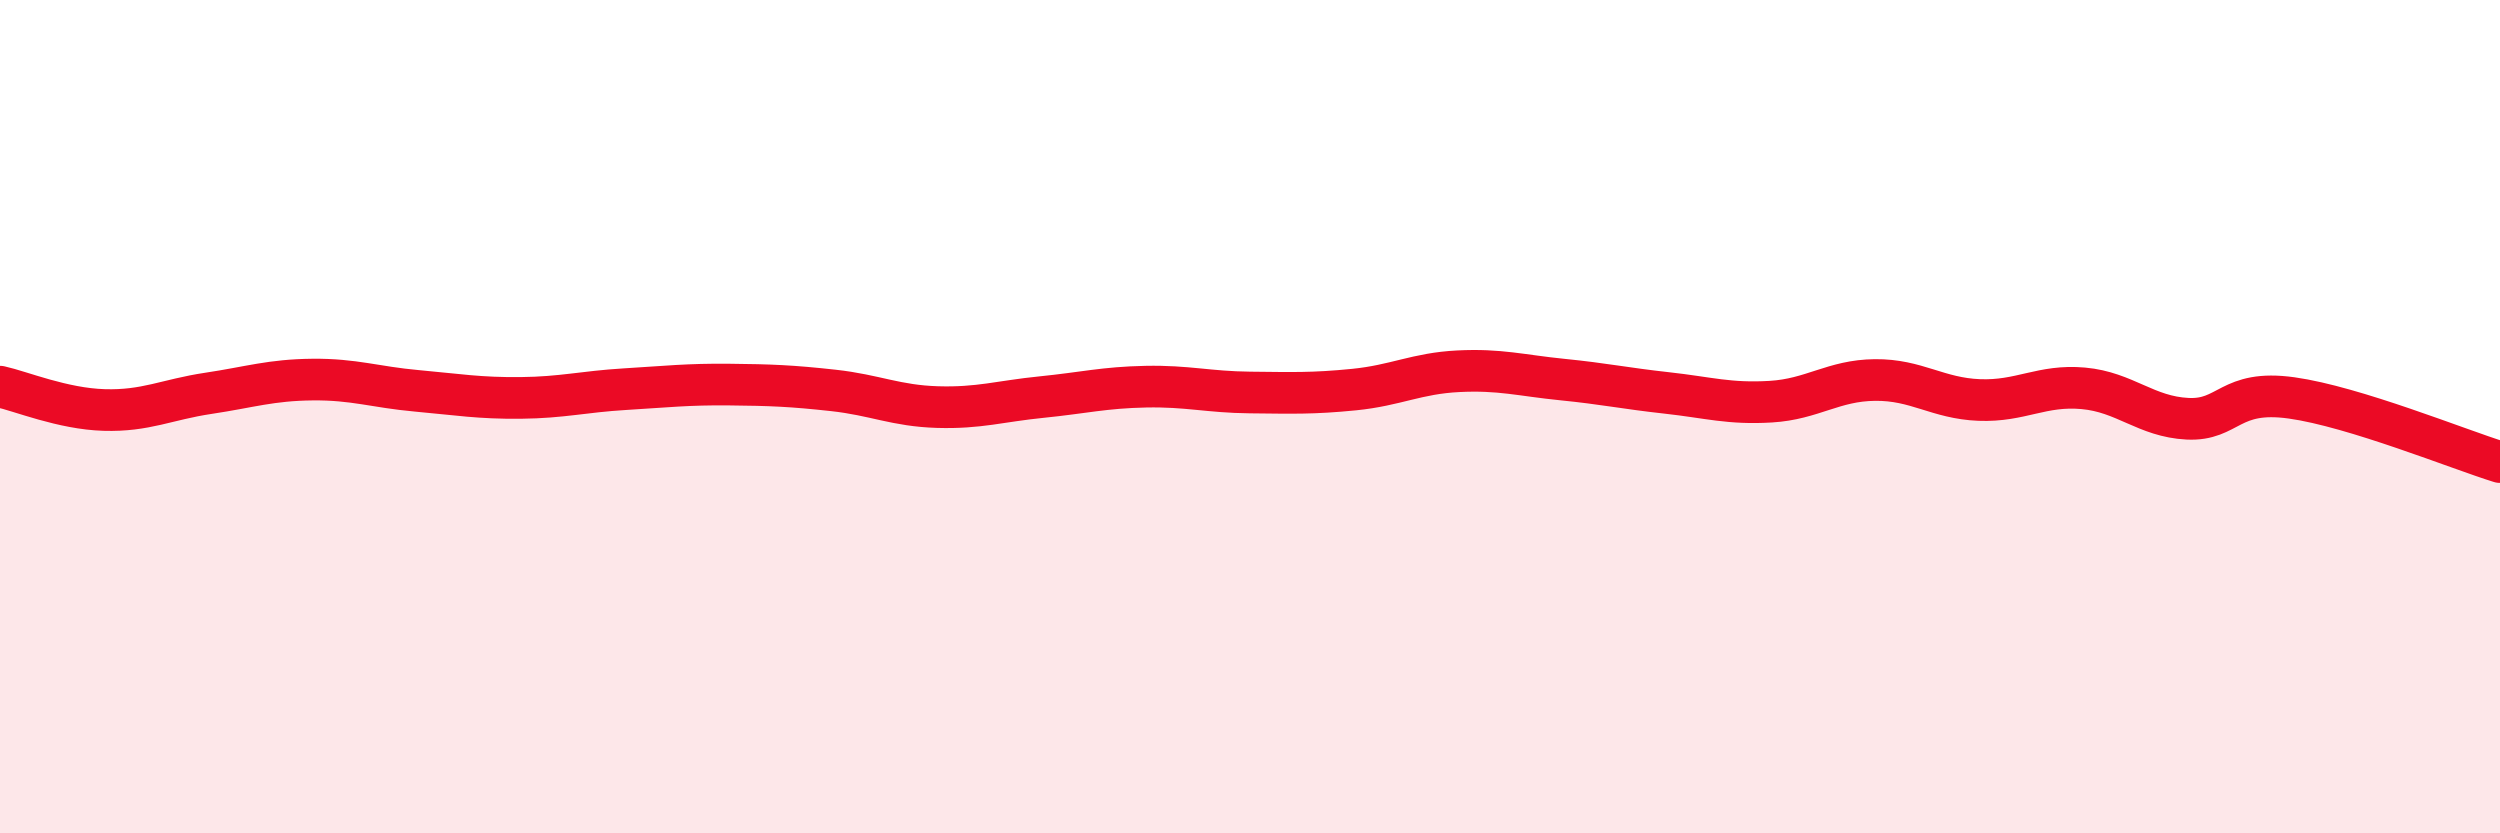 
    <svg width="60" height="20" viewBox="0 0 60 20" xmlns="http://www.w3.org/2000/svg">
      <path
        d="M 0,9.28 C 0.5,9.39 1.5,9.81 2.5,9.84 C 3.5,9.87 4,9.59 5,9.44 C 6,9.29 6.5,9.12 7.5,9.11 C 8.5,9.1 9,9.29 10,9.38 C 11,9.47 11.5,9.56 12.5,9.55 C 13.5,9.54 14,9.4 15,9.34 C 16,9.28 16.5,9.22 17.5,9.23 C 18.5,9.24 19,9.26 20,9.37 C 21,9.48 21.5,9.74 22.5,9.77 C 23.5,9.8 24,9.63 25,9.53 C 26,9.43 26.5,9.3 27.5,9.28 C 28.5,9.26 29,9.41 30,9.42 C 31,9.43 31.5,9.45 32.5,9.35 C 33.5,9.25 34,8.96 35,8.91 C 36,8.86 36.5,9.01 37.5,9.11 C 38.5,9.21 39,9.32 40,9.43 C 41,9.54 41.5,9.7 42.5,9.64 C 43.5,9.58 44,9.13 45,9.12 C 46,9.11 46.5,9.56 47.5,9.6 C 48.5,9.64 49,9.23 50,9.32 C 51,9.41 51.5,10 52.5,10.05 C 53.5,10.1 53.5,9.34 55,9.55 C 56.5,9.76 59,10.78 60,11.09L60 20L0 20Z"
        fill="#EB0A25"
        opacity="0.1"
        stroke-linecap="round"
        stroke-linejoin="round"
      />
      <path
        d="M 0,9.28 C 0.5,9.39 1.5,9.81 2.5,9.84 C 3.5,9.87 4,9.59 5,9.44 C 6,9.29 6.5,9.12 7.5,9.11 C 8.5,9.1 9,9.29 10,9.38 C 11,9.47 11.5,9.56 12.5,9.55 C 13.5,9.54 14,9.4 15,9.34 C 16,9.28 16.5,9.22 17.5,9.23 C 18.5,9.24 19,9.26 20,9.37 C 21,9.48 21.5,9.74 22.5,9.77 C 23.5,9.8 24,9.63 25,9.53 C 26,9.43 26.5,9.3 27.5,9.28 C 28.5,9.26 29,9.41 30,9.42 C 31,9.43 31.5,9.45 32.5,9.35 C 33.5,9.25 34,8.96 35,8.91 C 36,8.86 36.5,9.01 37.5,9.11 C 38.5,9.21 39,9.32 40,9.43 C 41,9.54 41.5,9.7 42.5,9.64 C 43.5,9.58 44,9.13 45,9.12 C 46,9.11 46.5,9.56 47.5,9.6 C 48.5,9.64 49,9.23 50,9.32 C 51,9.41 51.5,10 52.5,10.05 C 53.5,10.1 53.5,9.34 55,9.55 C 56.5,9.76 59,10.78 60,11.09"
        stroke="#EB0A25"
        stroke-width="1"
        fill="none"
        stroke-linecap="round"
        stroke-linejoin="round"
      />
    </svg>
  
